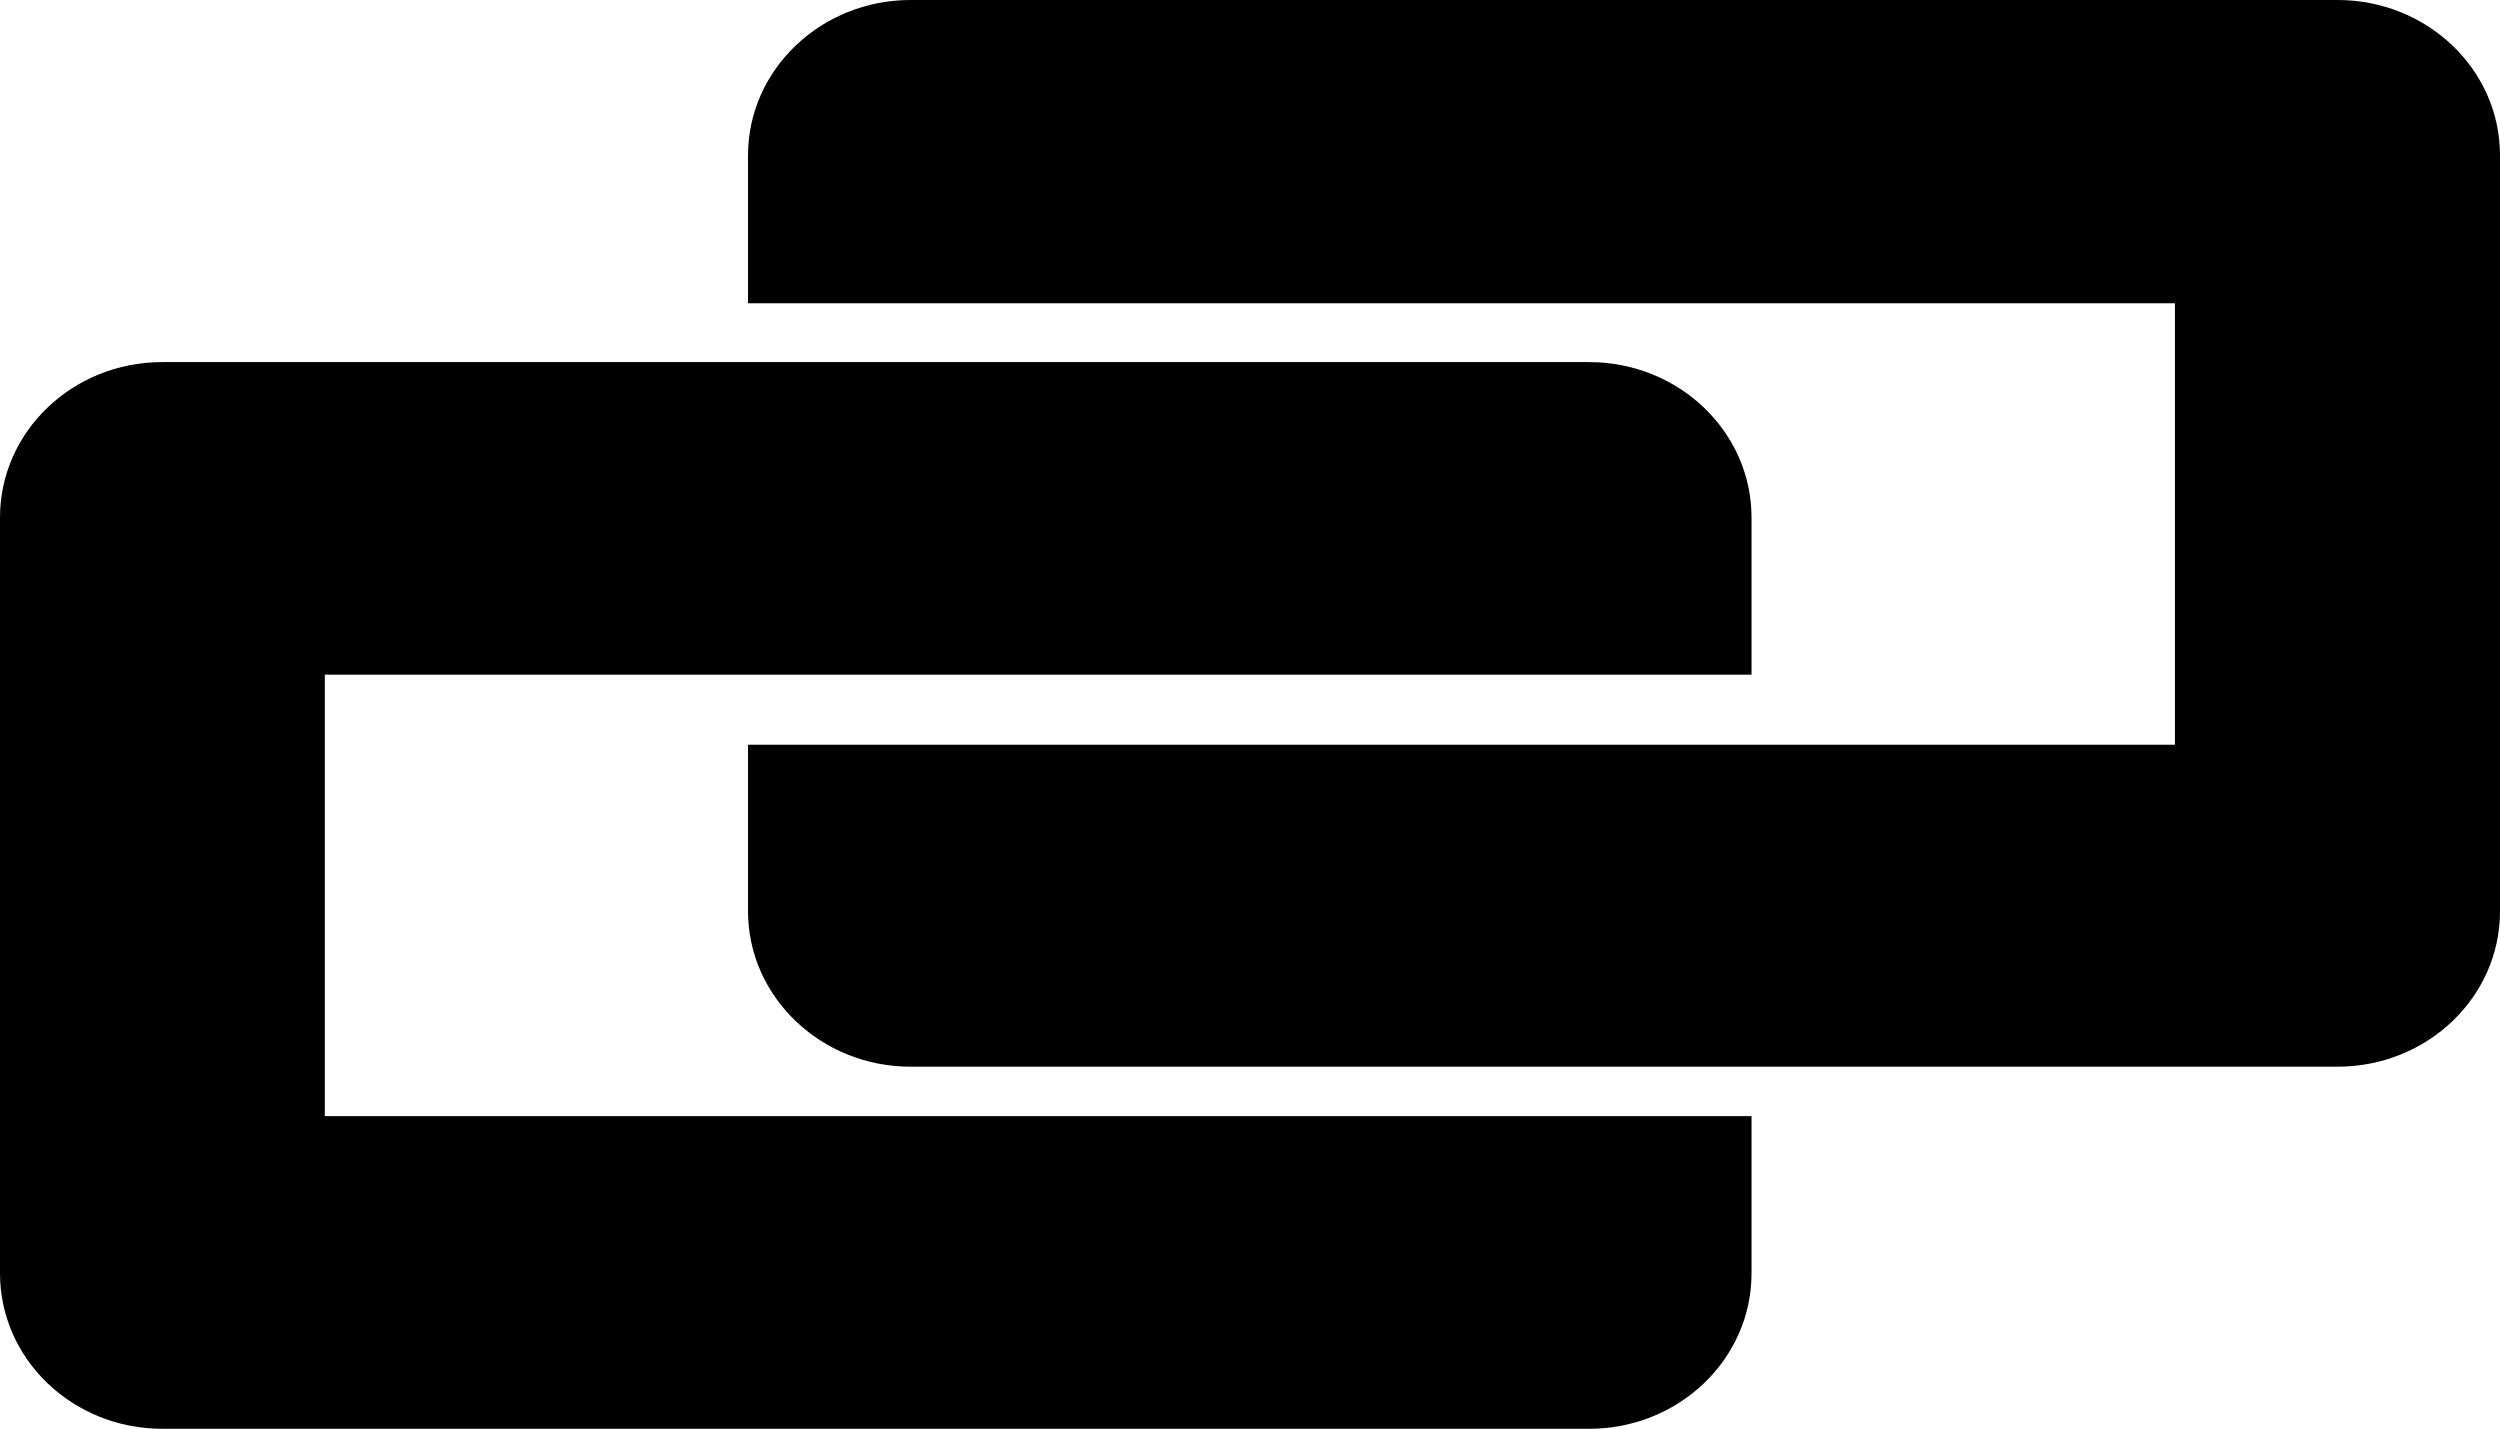 <?xml version="1.0" encoding="iso-8859-1"?>
<!-- Generator: Adobe Illustrator 16.0.0, SVG Export Plug-In . SVG Version: 6.00 Build 0)  -->
<!DOCTYPE svg PUBLIC "-//W3C//DTD SVG 1.1//EN" "http://www.w3.org/Graphics/SVG/1.1/DTD/svg11.dtd">
<svg version="1.1" id="Capa_1" xmlns="http://www.w3.org/2000/svg" xmlns:xlink="http://www.w3.org/1999/xlink" x="0px" y="0px"
	 width="27.7px" height="15.831px" viewBox="0 0 27.7 15.831" style="enable-background:new 0 0 27.7 15.831;" xml:space="preserve"
	>
<g>
	<path style="fill-rule:evenodd;clip-rule:evenodd;" d="M25.899,0h-15.81C9.098,0,8.288,0.771,8.288,1.721v1.639h15.81v0.45v4.128
		v0.314H8.288v1.845c0,0.95,0.81,1.722,1.801,1.722h15.81c0.996,0,1.801-0.771,1.801-1.722V1.721C27.7,0.771,26.895,0,25.899,0z"/>
	<path style="fill-rule:evenodd;clip-rule:evenodd;" d="M3.599,12.367v-0.418V7.823V7.475h15.808v-1.74
		c0-0.952-0.805-1.723-1.801-1.723H1.798C0.805,4.012,0,4.782,0,5.734v8.374c0,0.952,0.805,1.723,1.798,1.723h15.808
		c0.996,0,1.801-0.771,1.801-1.723v-1.741H3.599z"/>
</g>
<g>
</g>
<g>
</g>
<g>
</g>
<g>
</g>
<g>
</g>
<g>
</g>
<g>
</g>
<g>
</g>
<g>
</g>
<g>
</g>
<g>
</g>
<g>
</g>
<g>
</g>
<g>
</g>
<g>
</g>
</svg>
